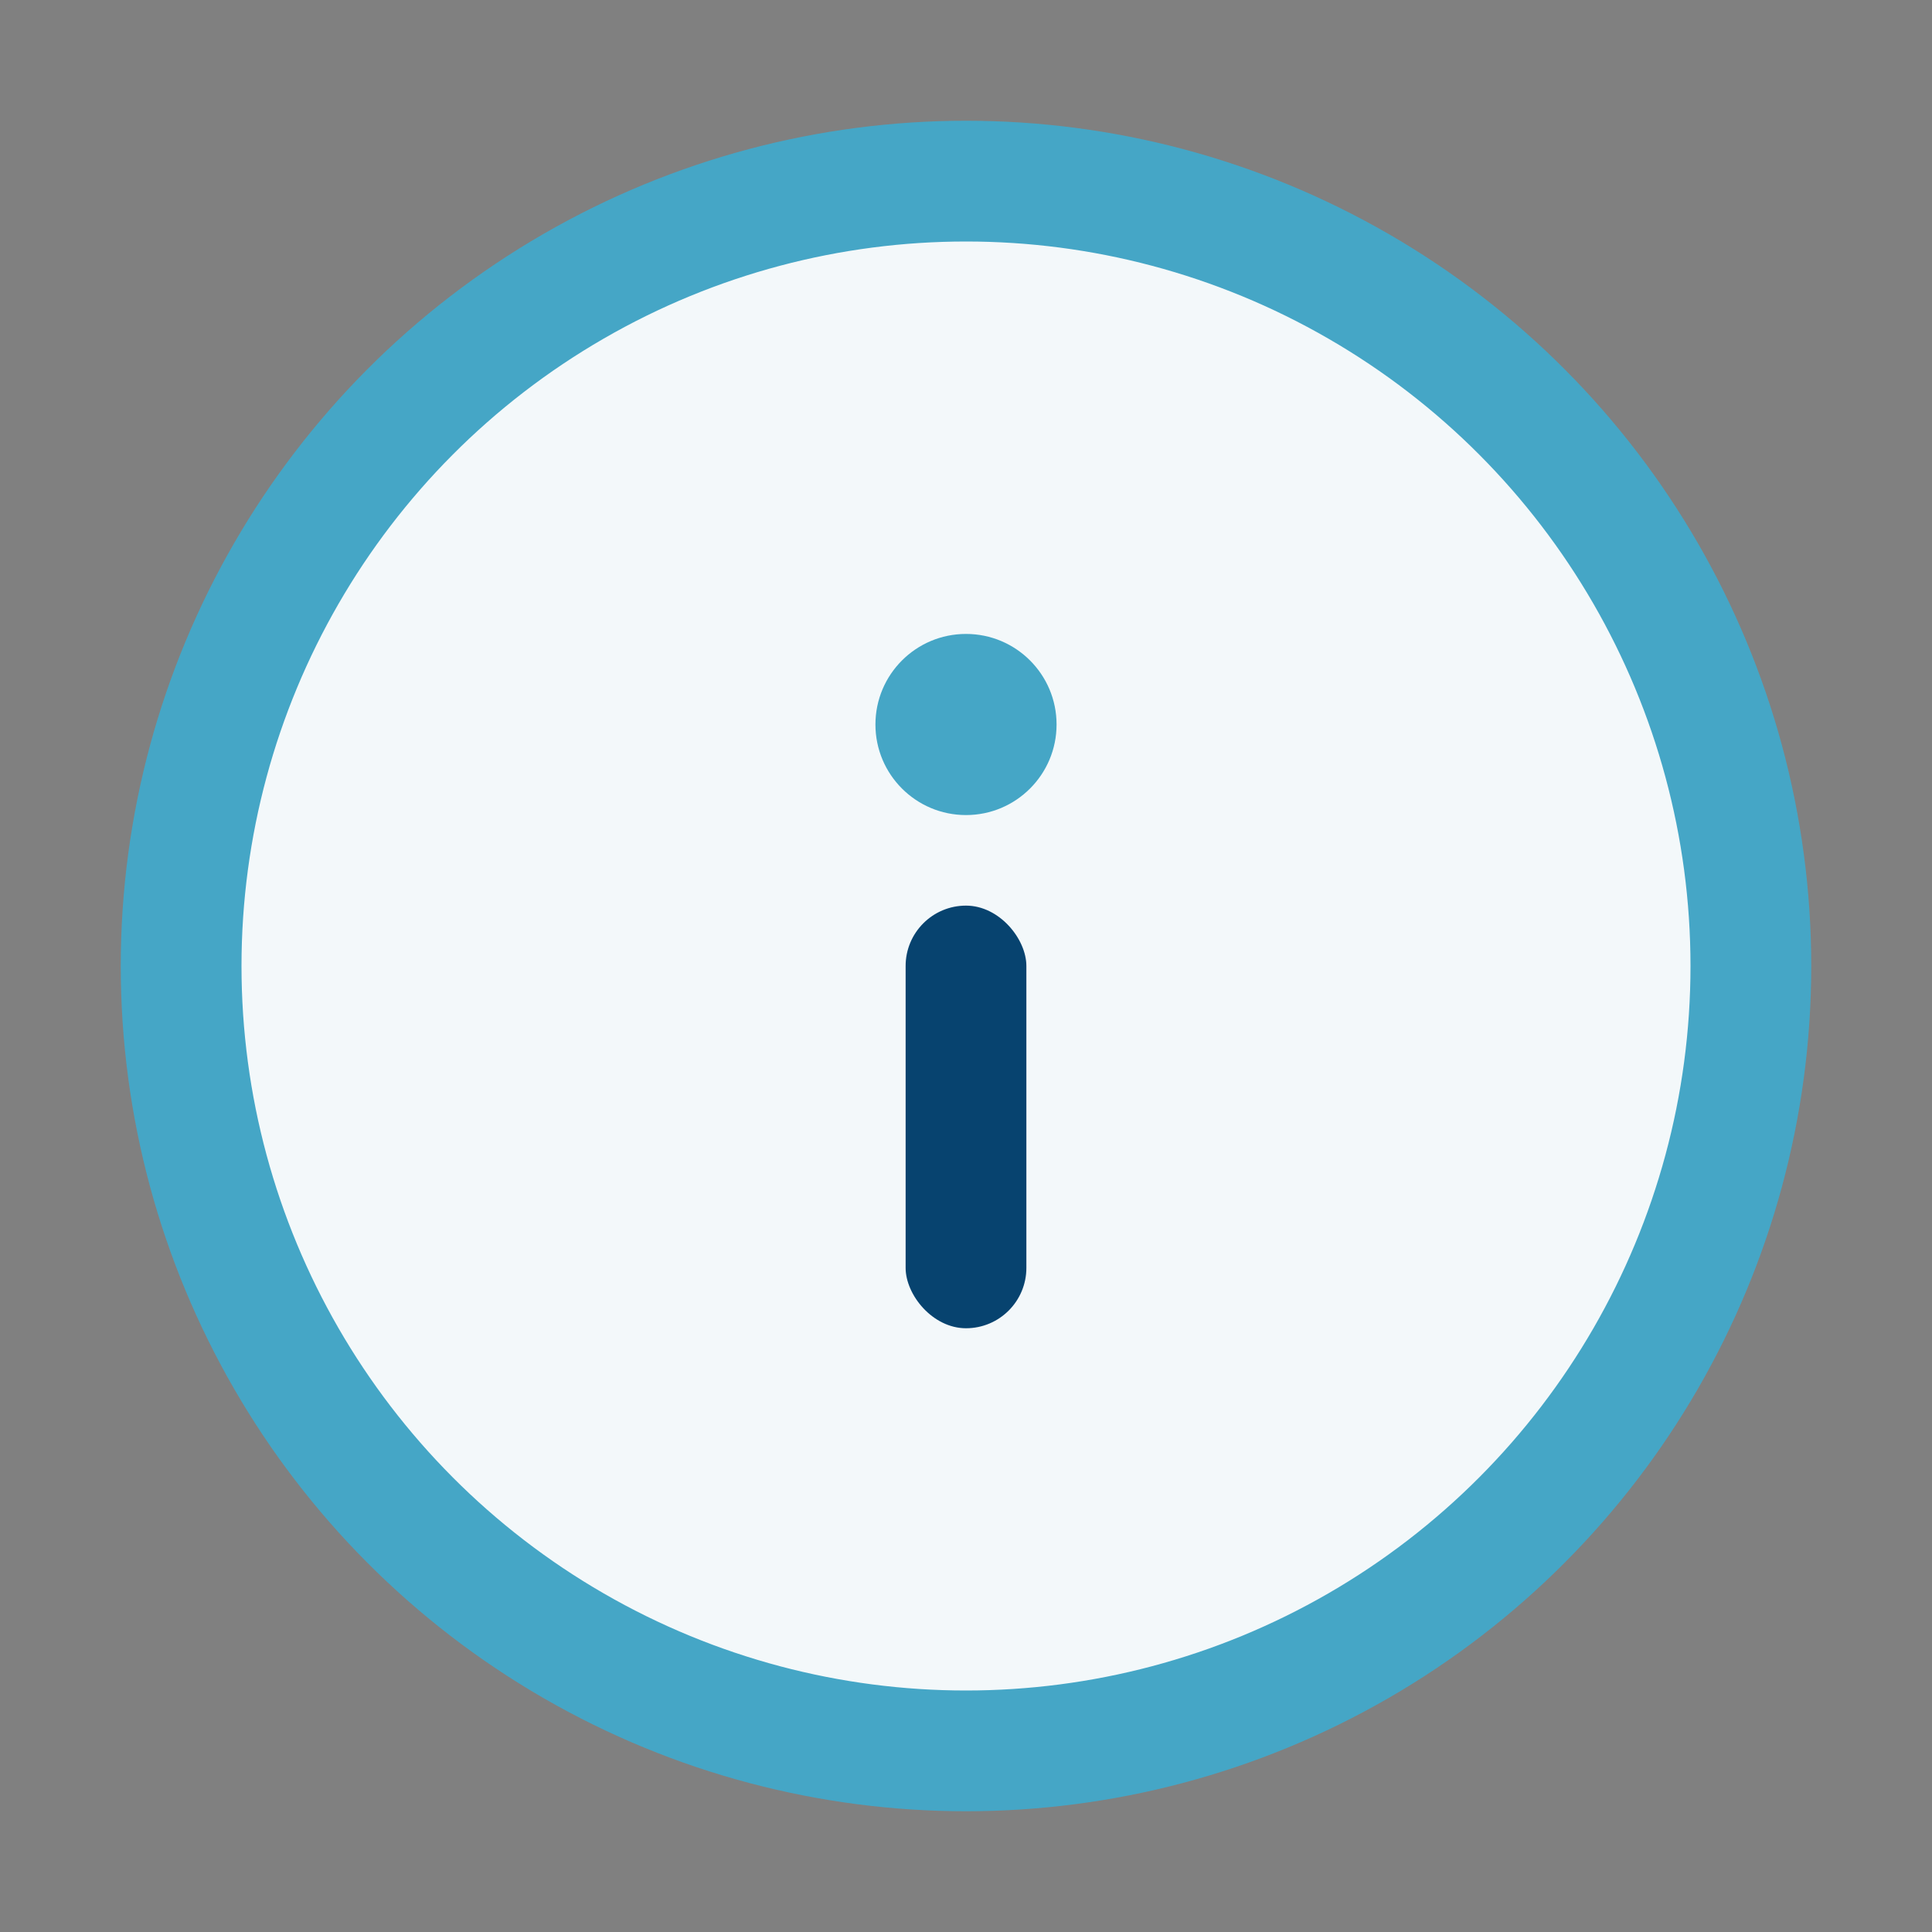 <?xml version="1.0" encoding="UTF-8"?>
<svg xmlns="http://www.w3.org/2000/svg" width="32" height="32" viewBox="0 0 32 32"><rect x="0" y="0" width="32" height="32" fill="#808080" stroke="none"/><circle cx="16" cy="16" r="13" fill="#F3F8FA" stroke="#45A6C6" stroke-width="2"/><circle cx="16" cy="12" r="1.5" fill="#45A6C6"/><rect x="15" y="15" width="2" height="7" rx="1" fill="#07436F"/></svg>